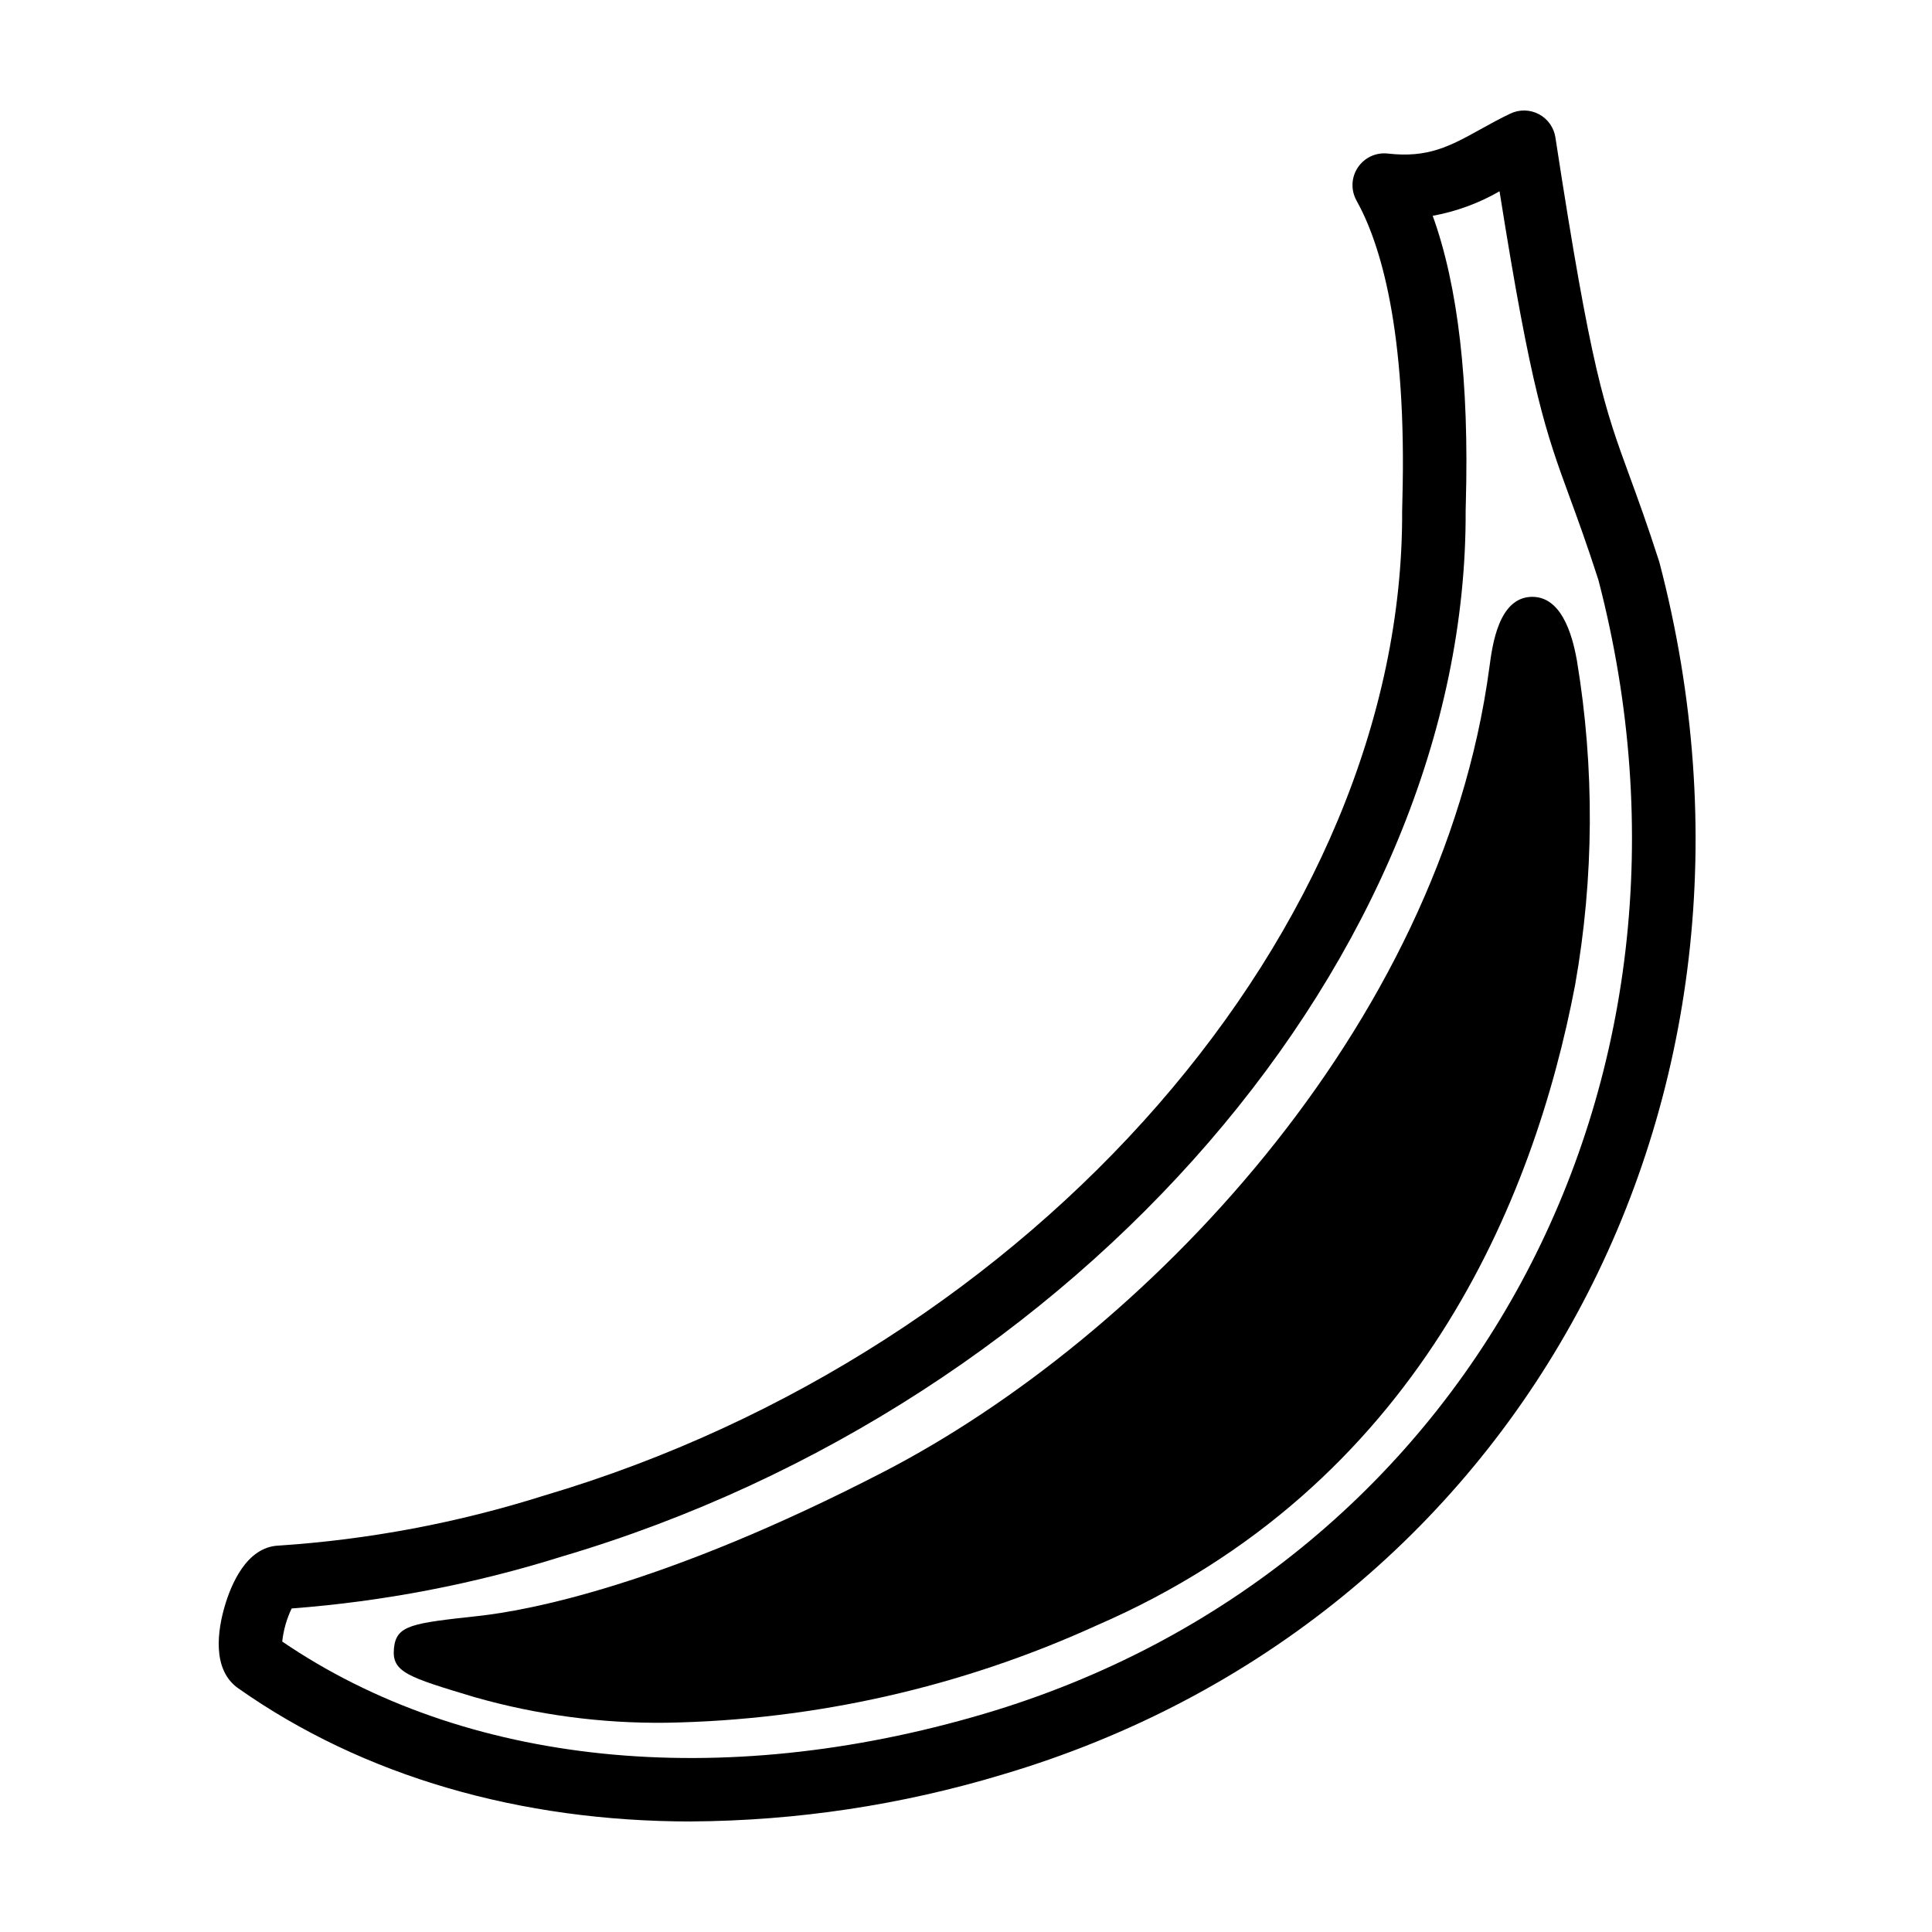 <?xml version="1.0" encoding="UTF-8"?>
<!-- The Best Svg Icon site in the world: iconSvg.co, Visit us! https://iconsvg.co -->
<svg fill="#000000" width="800px" height="800px" version="1.1" viewBox="144 144 512 512" xmlns="http://www.w3.org/2000/svg">
 <g>
  <path d="m327.16 626.71c-45.285 0-86.875-11.941-120.04-35.305-7.137-5.019-5.32-15.707-3.602-21.625 1.699-5.867 5.809-15.766 14.234-16.18v0.004c23.922-1.578 47.57-6.031 70.43-13.262 130.16-38.48 227.92-150.67 227.4-260.97 0-0.465 0.02-1.324 0.055-2.535 1.277-45.559-5.898-68.477-12.148-79.688-1.539-2.758-1.402-6.141 0.352-8.766s4.828-4.047 7.961-3.688c10.672 1.227 16.504-1.98 24.547-6.434 2.527-1.402 5.113-2.828 7.91-4.156 2.402-1.148 5.203-1.09 7.559 0.156 2.352 1.242 3.977 3.527 4.379 6.156 9.531 62.098 12.914 71.34 19.648 89.746 2.195 6 4.684 12.793 7.816 22.543 0.051 0.148 0.094 0.297 0.133 0.449 37.316 142.69-37.574 280.75-174.2 321.14h0.004c-26.742 8.062-54.504 12.242-82.434 12.406zm-108.37-47.688c48.246 32.891 115.88 39.879 186.03 19.145 127.65-37.73 197.59-166.9 162.76-300.52-3.004-9.312-5.406-15.883-7.531-21.688-6.453-17.625-10.191-27.844-18.656-81.266-5.488 3.164-11.48 5.363-17.711 6.496 6.727 18.637 9.676 44.156 8.777 76.125-0.023 0.949-0.047 1.621-0.047 1.984 0.555 117.5-102.39 236.66-239.45 277.18-23.285 7.312-47.332 11.938-71.672 13.781-1.32 2.762-2.164 5.723-2.496 8.762z"/>
  <path d="m561.91 319.11c-0.781-4.207-3.144-16.941-11.809-16.941h-0.23c-8.703 0.223-10.363 12.652-11.16 18.629-12.828 96.141-92.227 177.95-160.57 213.27-58.562 30.262-94.57 36.781-107.34 38.18-17.641 1.934-21.836 2.394-22.406 8.641-0.574 6.273 3.664 7.547 21.508 12.914v-0.004c16.484 4.688 33.562 6.957 50.699 6.746 39.383-0.676 78.203-9.461 114.04-25.801 85.062-36.867 115.9-112.67 126.79-169.77h-0.004c5.023-28.387 5.184-57.418 0.48-85.859z"/>
 </g>
</svg>